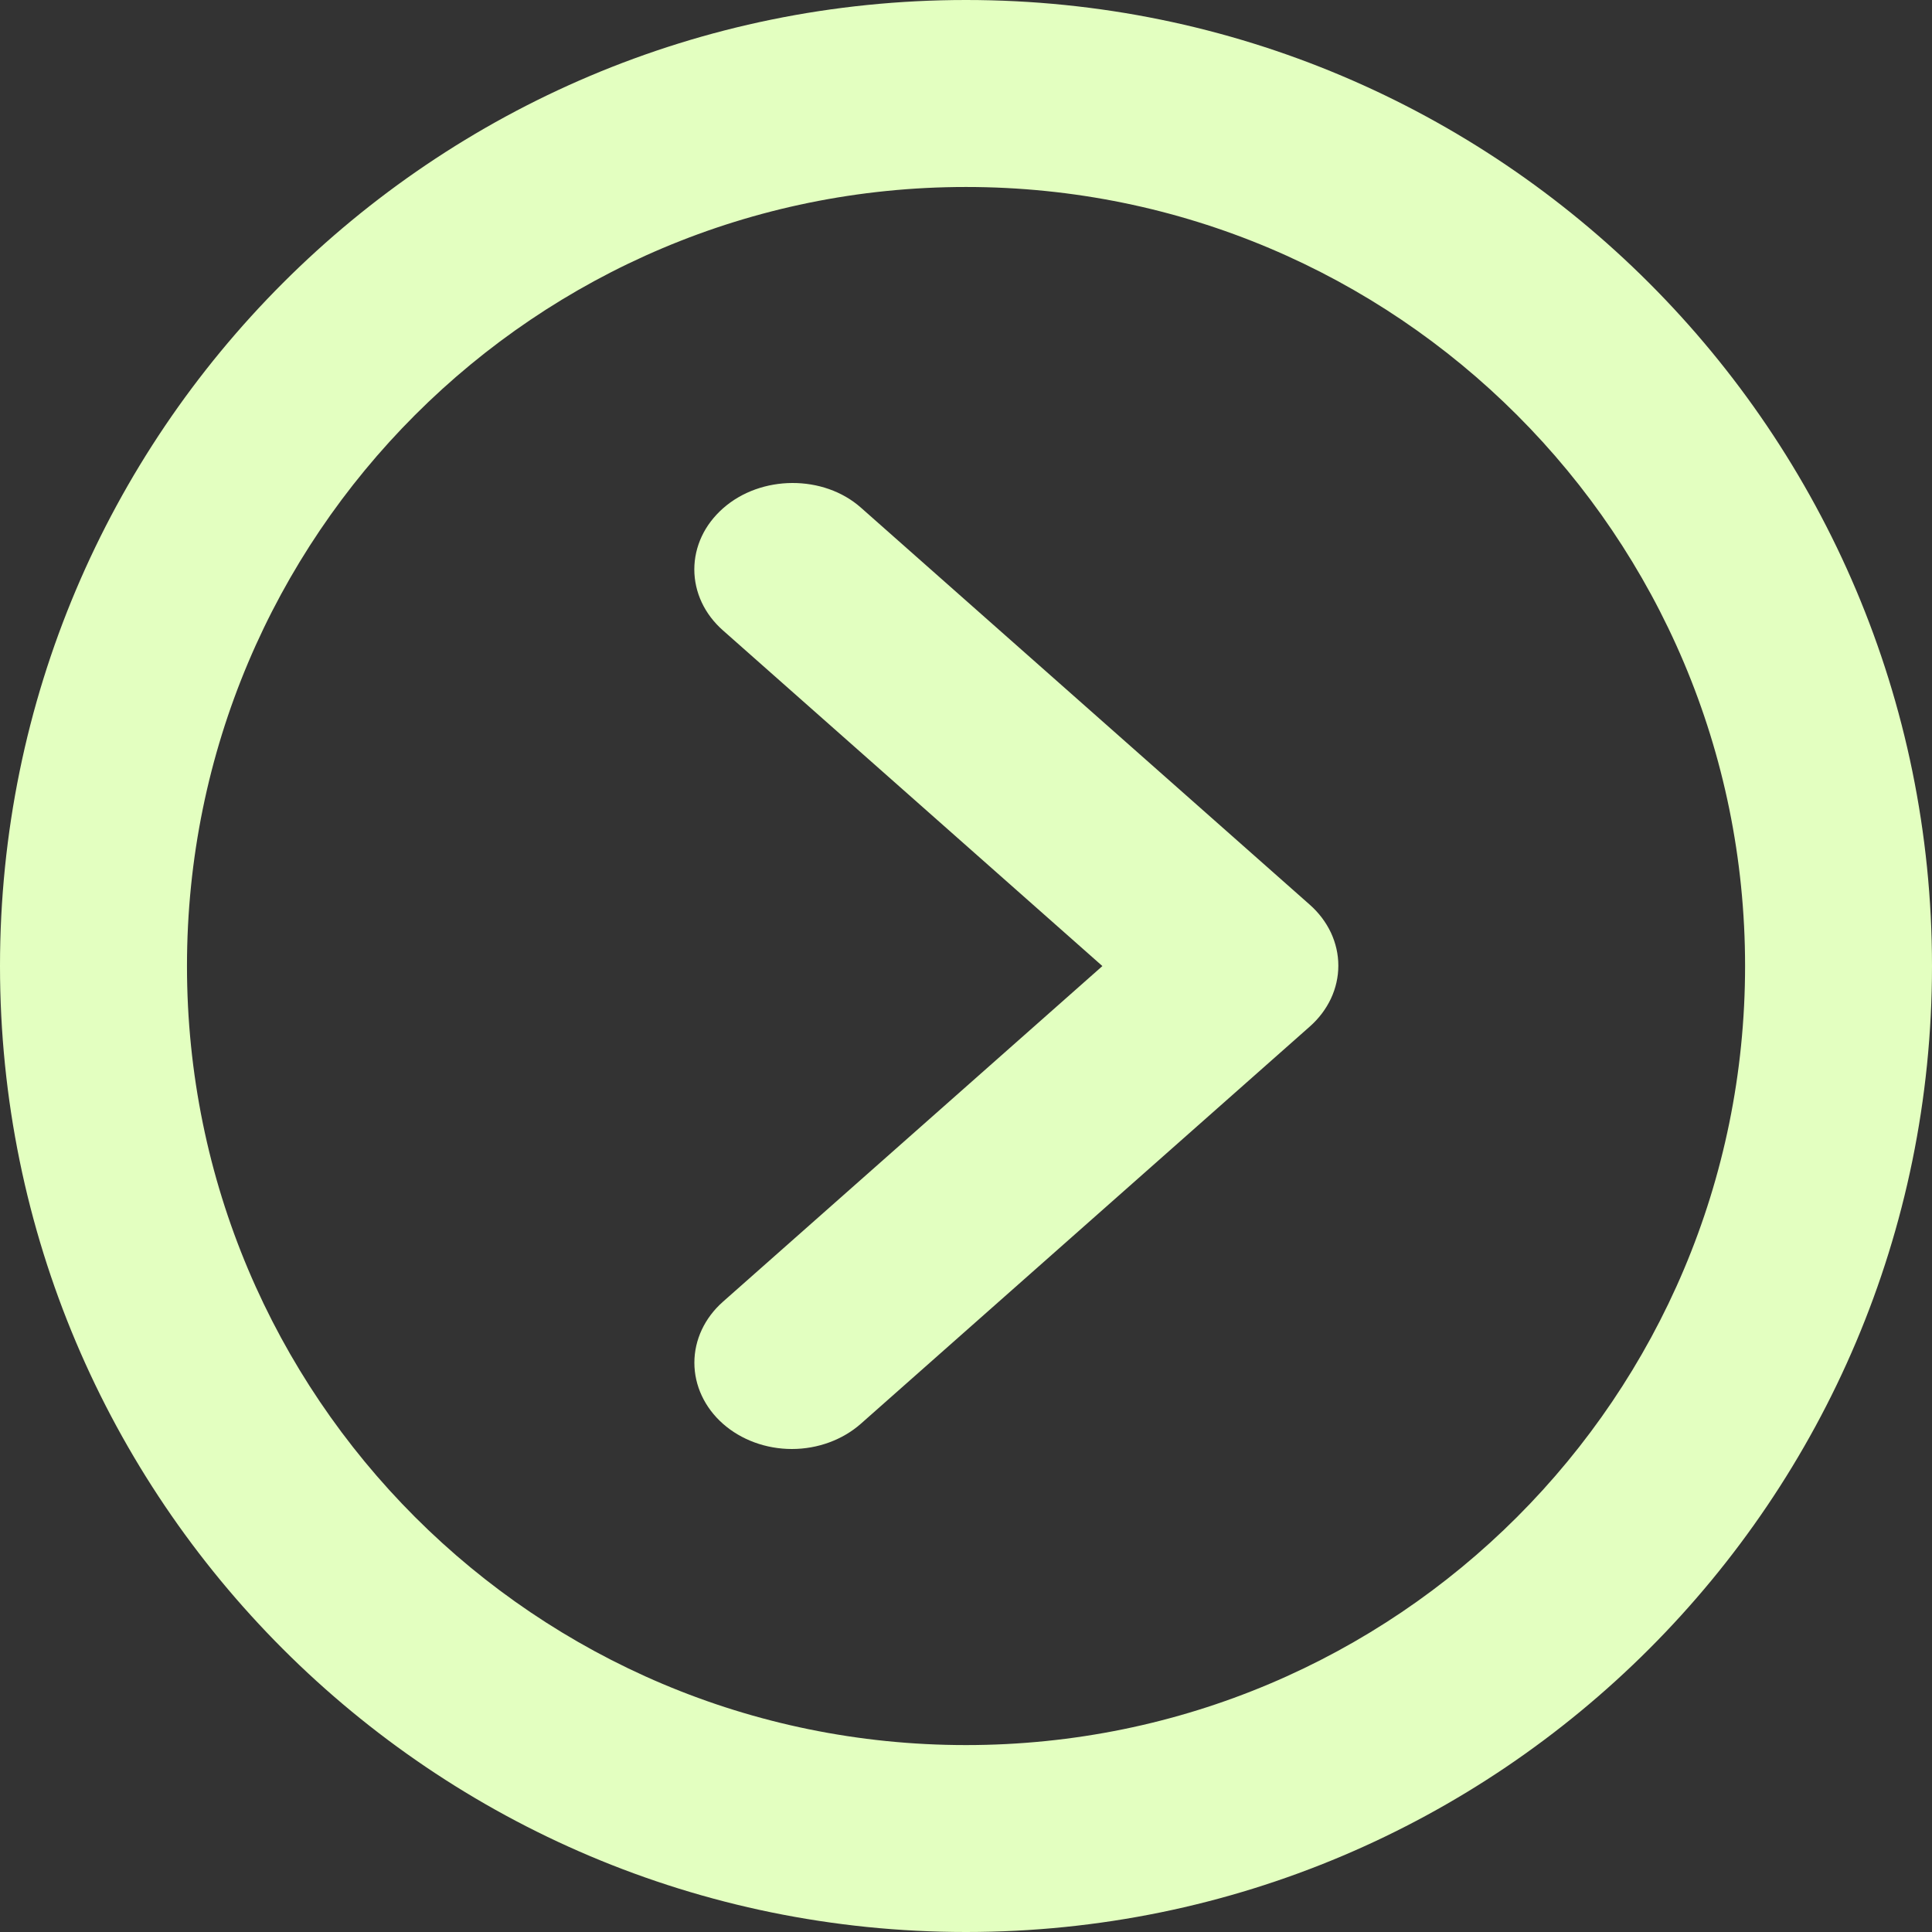 <svg width="32" height="32" viewBox="0 0 32 32" fill="none" xmlns="http://www.w3.org/2000/svg">
<rect x="0" y="0" width="32" height="32" fill="#333333" stroke="none"/>
<g clip-path="url(#clip0_6591_373)">
<path d="M16 0C7.164 0 0 7.164 0 16C0 24.836 7.164 32 16 32C24.836 32 32 24.836 32 16C32 7.164 24.836 0 16 0ZM16 3.097C23.131 3.097 28.904 8.867 28.904 16C28.904 23.133 23.133 28.904 16 28.904C8.867 28.904 3.097 23.132 3.097 16C3.097 8.868 8.868 3.097 16 3.097Z" fill="#E3FFC0"/>
<path d="M11.974 8.421C11.824 8.554 11.704 8.711 11.623 8.884C11.542 9.058 11.5 9.243 11.5 9.431C11.5 9.619 11.542 9.805 11.623 9.978C11.704 10.151 11.824 10.309 11.974 10.441L18.259 16.001L11.974 21.561C11.671 21.829 11.501 22.192 11.501 22.571C11.501 22.95 11.671 23.314 11.974 23.582C12.277 23.849 12.687 24 13.116 24C13.544 24 13.955 23.849 14.258 23.582L21.693 17.004C21.843 16.872 21.962 16.714 22.044 16.541C22.125 16.368 22.167 16.182 22.167 15.994C22.167 15.806 22.125 15.621 22.044 15.447C21.962 15.274 21.843 15.116 21.693 14.984L14.258 8.407C13.642 7.862 12.605 7.862 11.974 8.421Z" fill="#E2FFC0"/>
</g>
<defs>
<clipPath id="clip0_6591_373">
<rect width="32" height="32" fill="white"/>
</clipPath>
</defs>
</svg>
